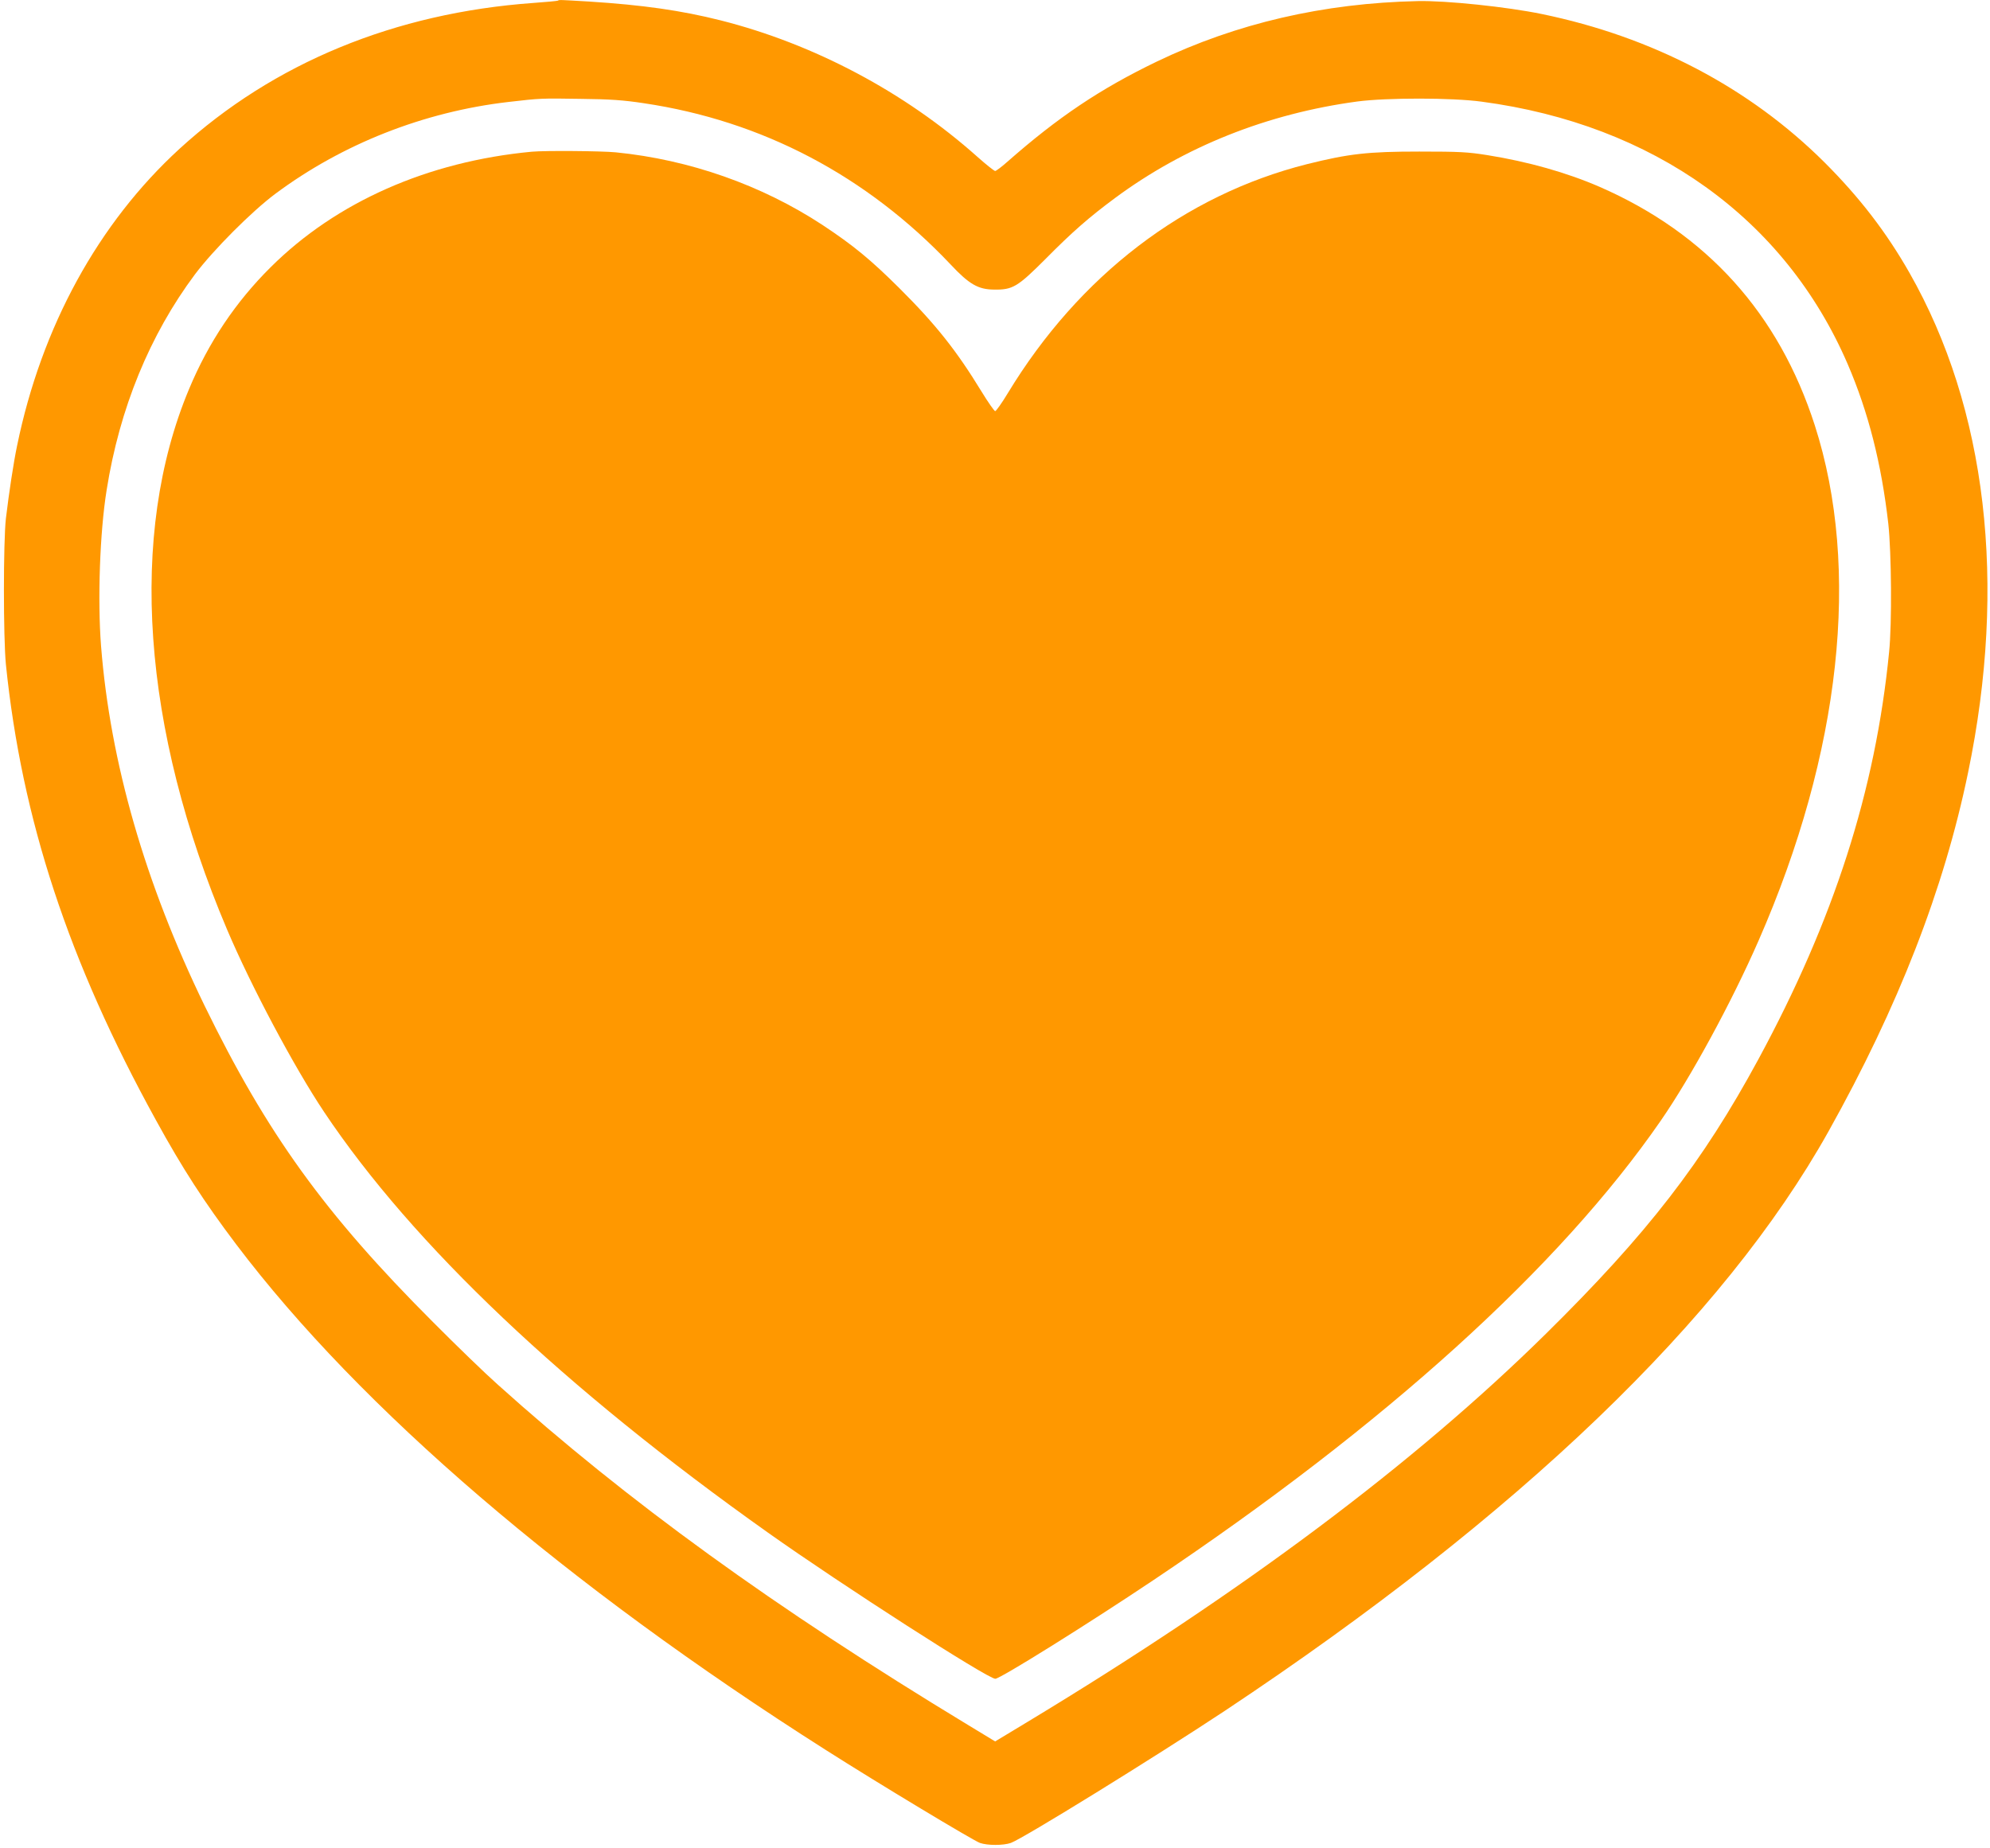 <?xml version="1.0" standalone="no"?>
<!DOCTYPE svg PUBLIC "-//W3C//DTD SVG 20010904//EN"
 "http://www.w3.org/TR/2001/REC-SVG-20010904/DTD/svg10.dtd">
<svg version="1.0" xmlns="http://www.w3.org/2000/svg"
 width="1280pt" height="1189pt" viewBox="0 0 1280 1189"
 preserveAspectRatio="xMidYMid meet">
<g transform="translate(0,1189) scale(0.1,-0.1)"
fill="#ff9800" stroke="none">
<path d="M3589 11886 c-2 -2 -74 -9 -159 -15 -890 -64 -1671 -386 -2275 -938
-523 -479 -888 -1145 -1045 -1910 -23 -109 -52 -302 -72 -468 -17 -149 -17
-767 0 -940 102 -995 402 -1909 965 -2931 171 -312 310 -526 516 -799 800
-1058 2120 -2190 3791 -3252 347 -221 949 -583 993 -599 49 -17 150 -17 199 0
80 29 925 551 1378 851 1890 1256 3206 2519 3881 3726 449 803 743 1558 898
2309 252 1214 120 2342 -377 3215 -150 263 -321 485 -546 710 -483 481 -1106
808 -1820 955 -223 46 -615 87 -796 83 -607 -13 -1167 -143 -1679 -389 -365
-176 -636 -358 -963 -646 -36 -32 -71 -58 -77 -58 -6 0 -58 41 -114 91 -466
416 -1051 726 -1652 878 -254 64 -501 99 -845 121 -187 11 -195 12 -201 6z
m552 -660 c761 -113 1433 -466 1975 -1039 118 -126 176 -159 277 -160 121 -2
152 17 332 197 173 175 281 269 447 392 447 331 980 543 1558 621 189 25 610
25 800 -1 1106 -147 1951 -753 2354 -1687 134 -311 218 -643 262 -1029 20
-186 24 -641 5 -825 -88 -892 -355 -1722 -841 -2620 -359 -663 -714 -1122
-1366 -1765 -846 -834 -1946 -1658 -3331 -2495 l-212 -128 -178 108 c-1241
752 -2188 1438 -3023 2189 -80 71 -267 252 -415 401 -696 696 -1069 1214
-1470 2037 -382 787 -606 1563 -665 2312 -23 296 -8 731 36 1004 83 524 277
997 568 1387 118 157 365 405 518 519 430 320 954 527 1498 590 207 24 209 24
465 20 190 -2 274 -8 406 -28z"/>
<path d="M3420 10914 c-668 -63 -1257 -323 -1679 -743 -225 -223 -400 -484
-525 -784 -392 -936 -304 -2184 245 -3478 155 -365 431 -884 624 -1173 571
-854 1543 -1775 2855 -2706 472 -335 1413 -940 1462 -940 31 0 595 352 1016
634 1493 1000 2613 2014 3264 2956 195 282 457 764 630 1160 529 1208 658
2391 361 3314 -232 720 -695 1233 -1384 1534 -212 92 -460 162 -722 204 -125
20 -178 23 -437 23 -332 0 -454 -14 -723 -81 -789 -199 -1466 -717 -1925
-1474 -38 -63 -75 -115 -81 -115 -5 0 -45 56 -87 125 -161 264 -295 433 -528
665 -187 186 -298 277 -496 408 -390 256 -855 420 -1329 467 -93 9 -455 12
-541 4z"/>
</g>
</svg>
